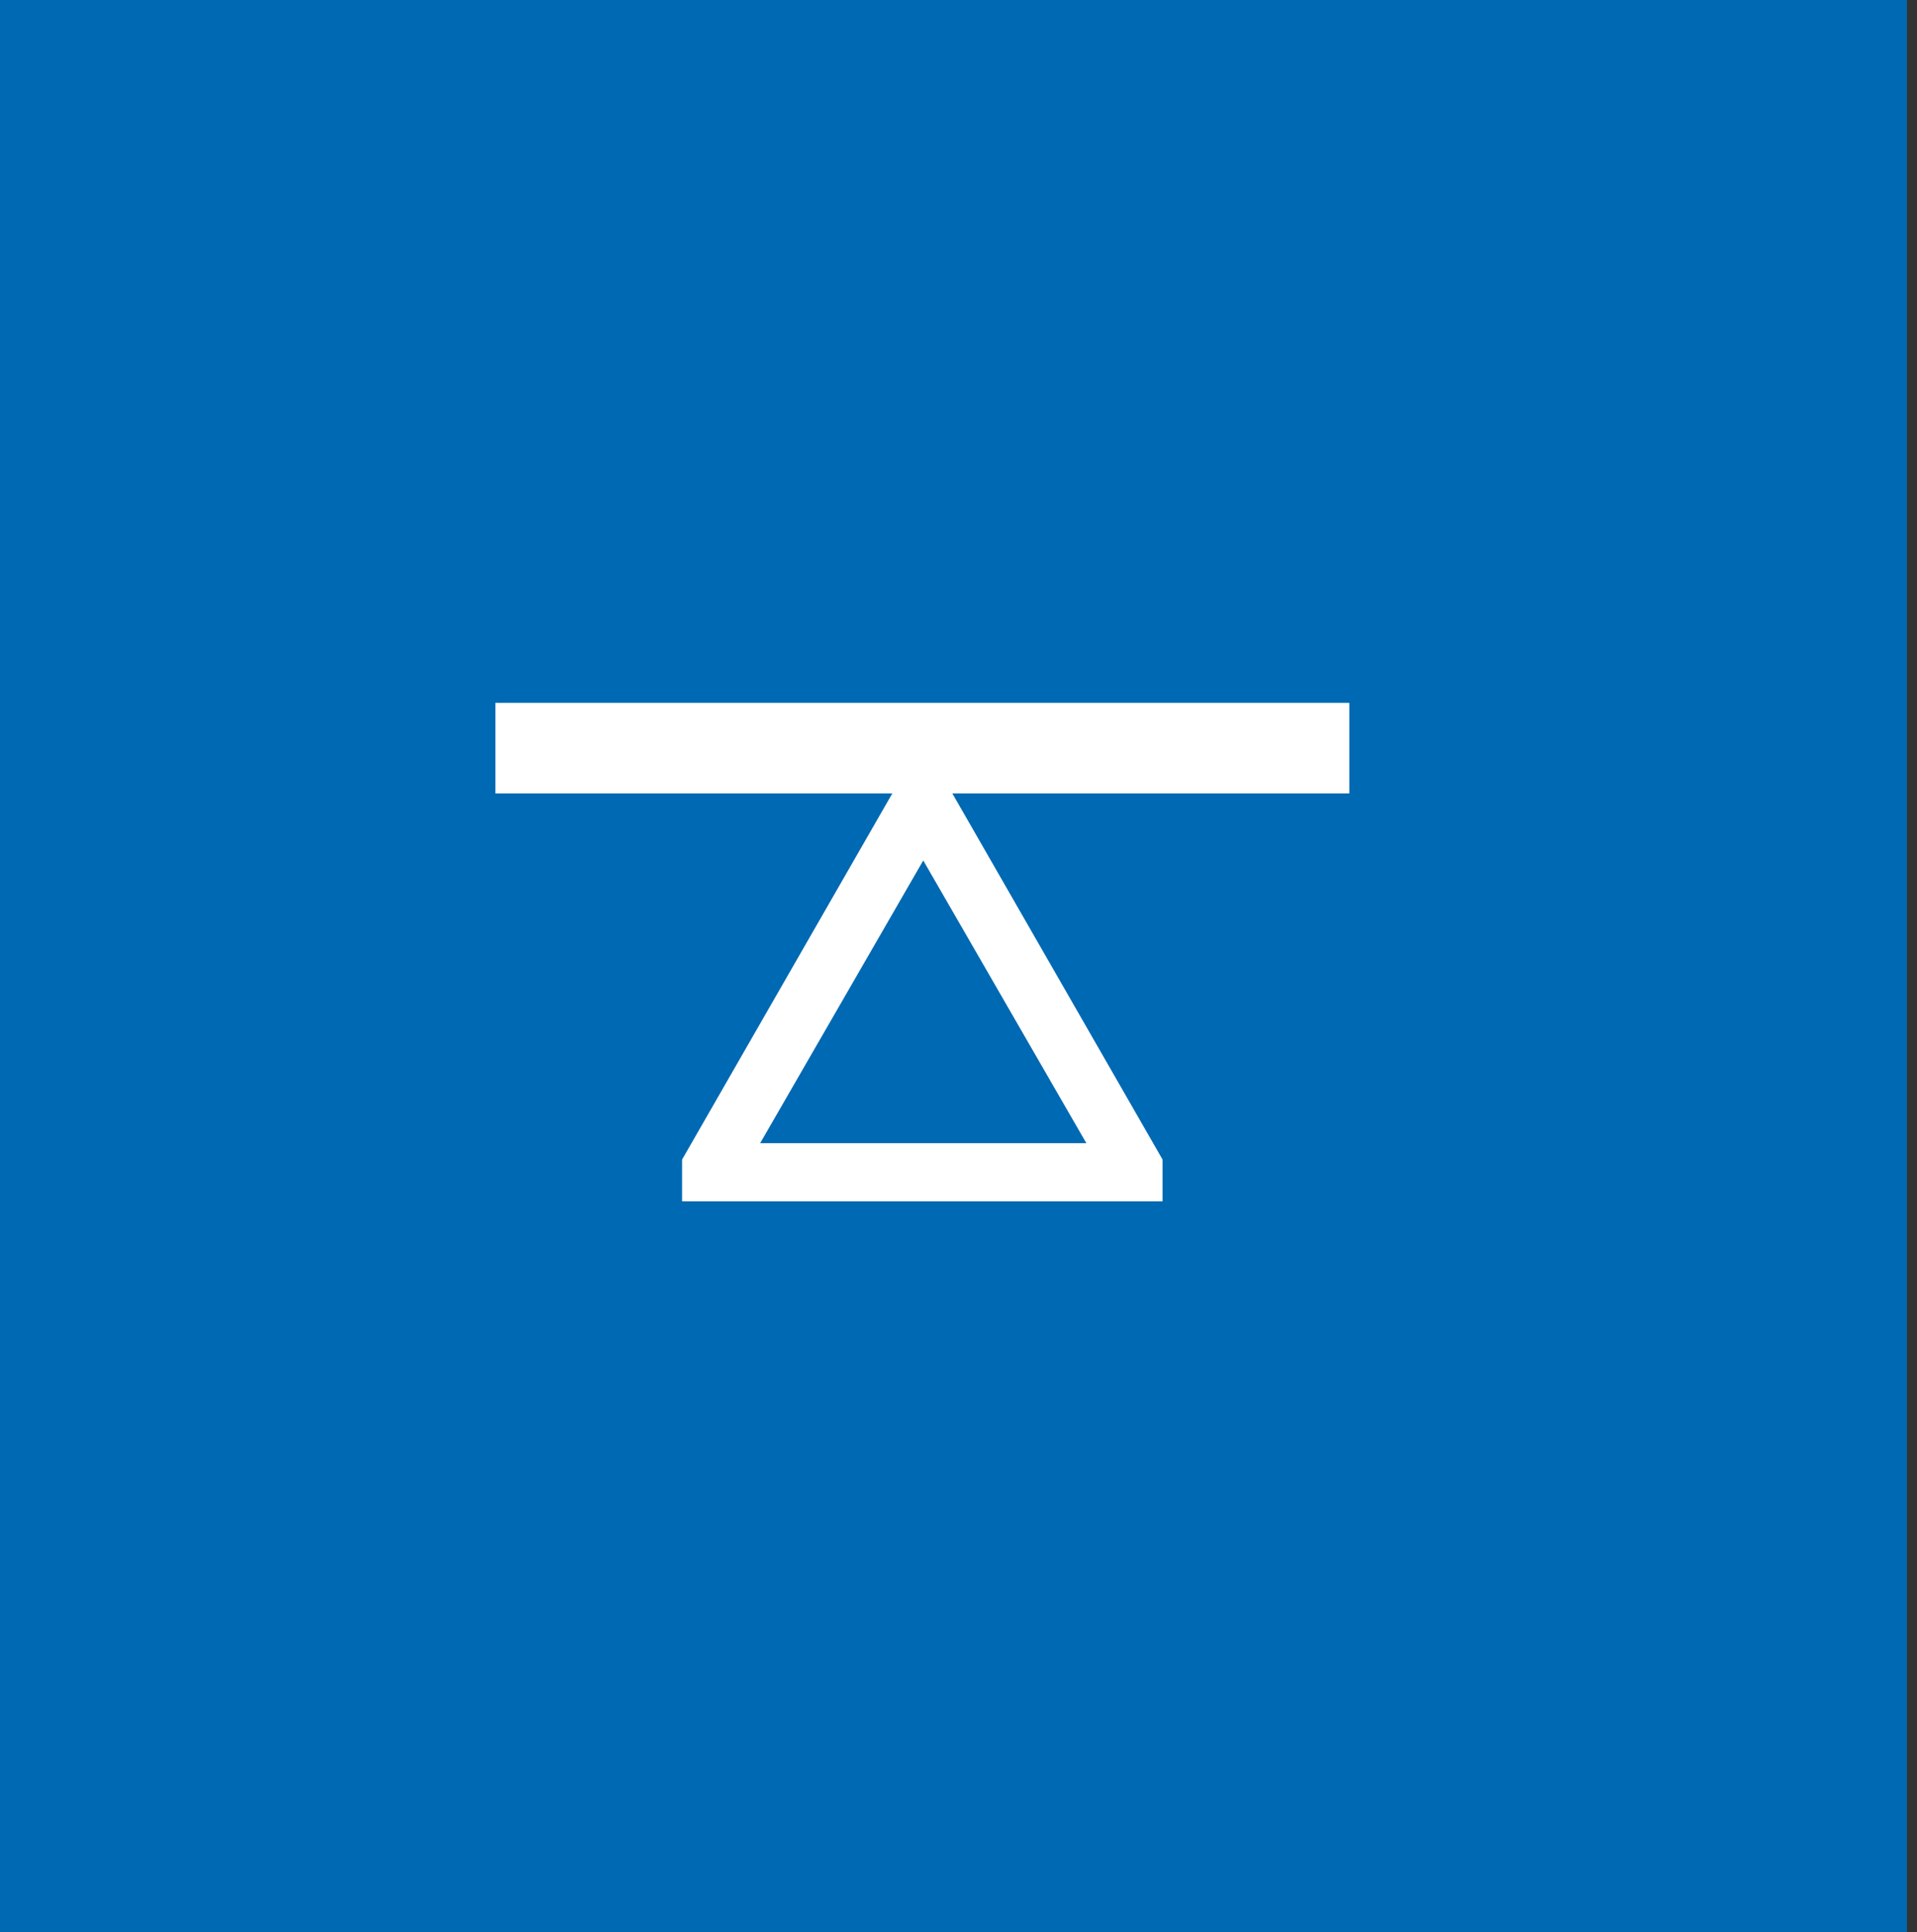 <svg width="124" height="125" viewBox="0 0 124 125" fill="none" xmlns="http://www.w3.org/2000/svg">
<rect x="0" y="0" width="124" height="125" fill="#333333" stroke="none"/>
<g clip-path="url(#clip0_590_498)">
<path d="M123.35 0H0V124.99H123.35V0Z" fill="#0069B3"/>
<path d="M87.28 51.329H61.6L75.2 75.019V77.719H44.12V75.019L57.72 51.329H32.04V45.469H87.28V51.329ZM70.27 73.959L59.72 55.669L49.17 73.959H70.28H70.27Z" fill="white"/>
</g>
<defs>
<clipPath id="clip0_590_498">
<rect width="123.35" height="124.99" fill="white"/>
</clipPath>
</defs>
</svg>

